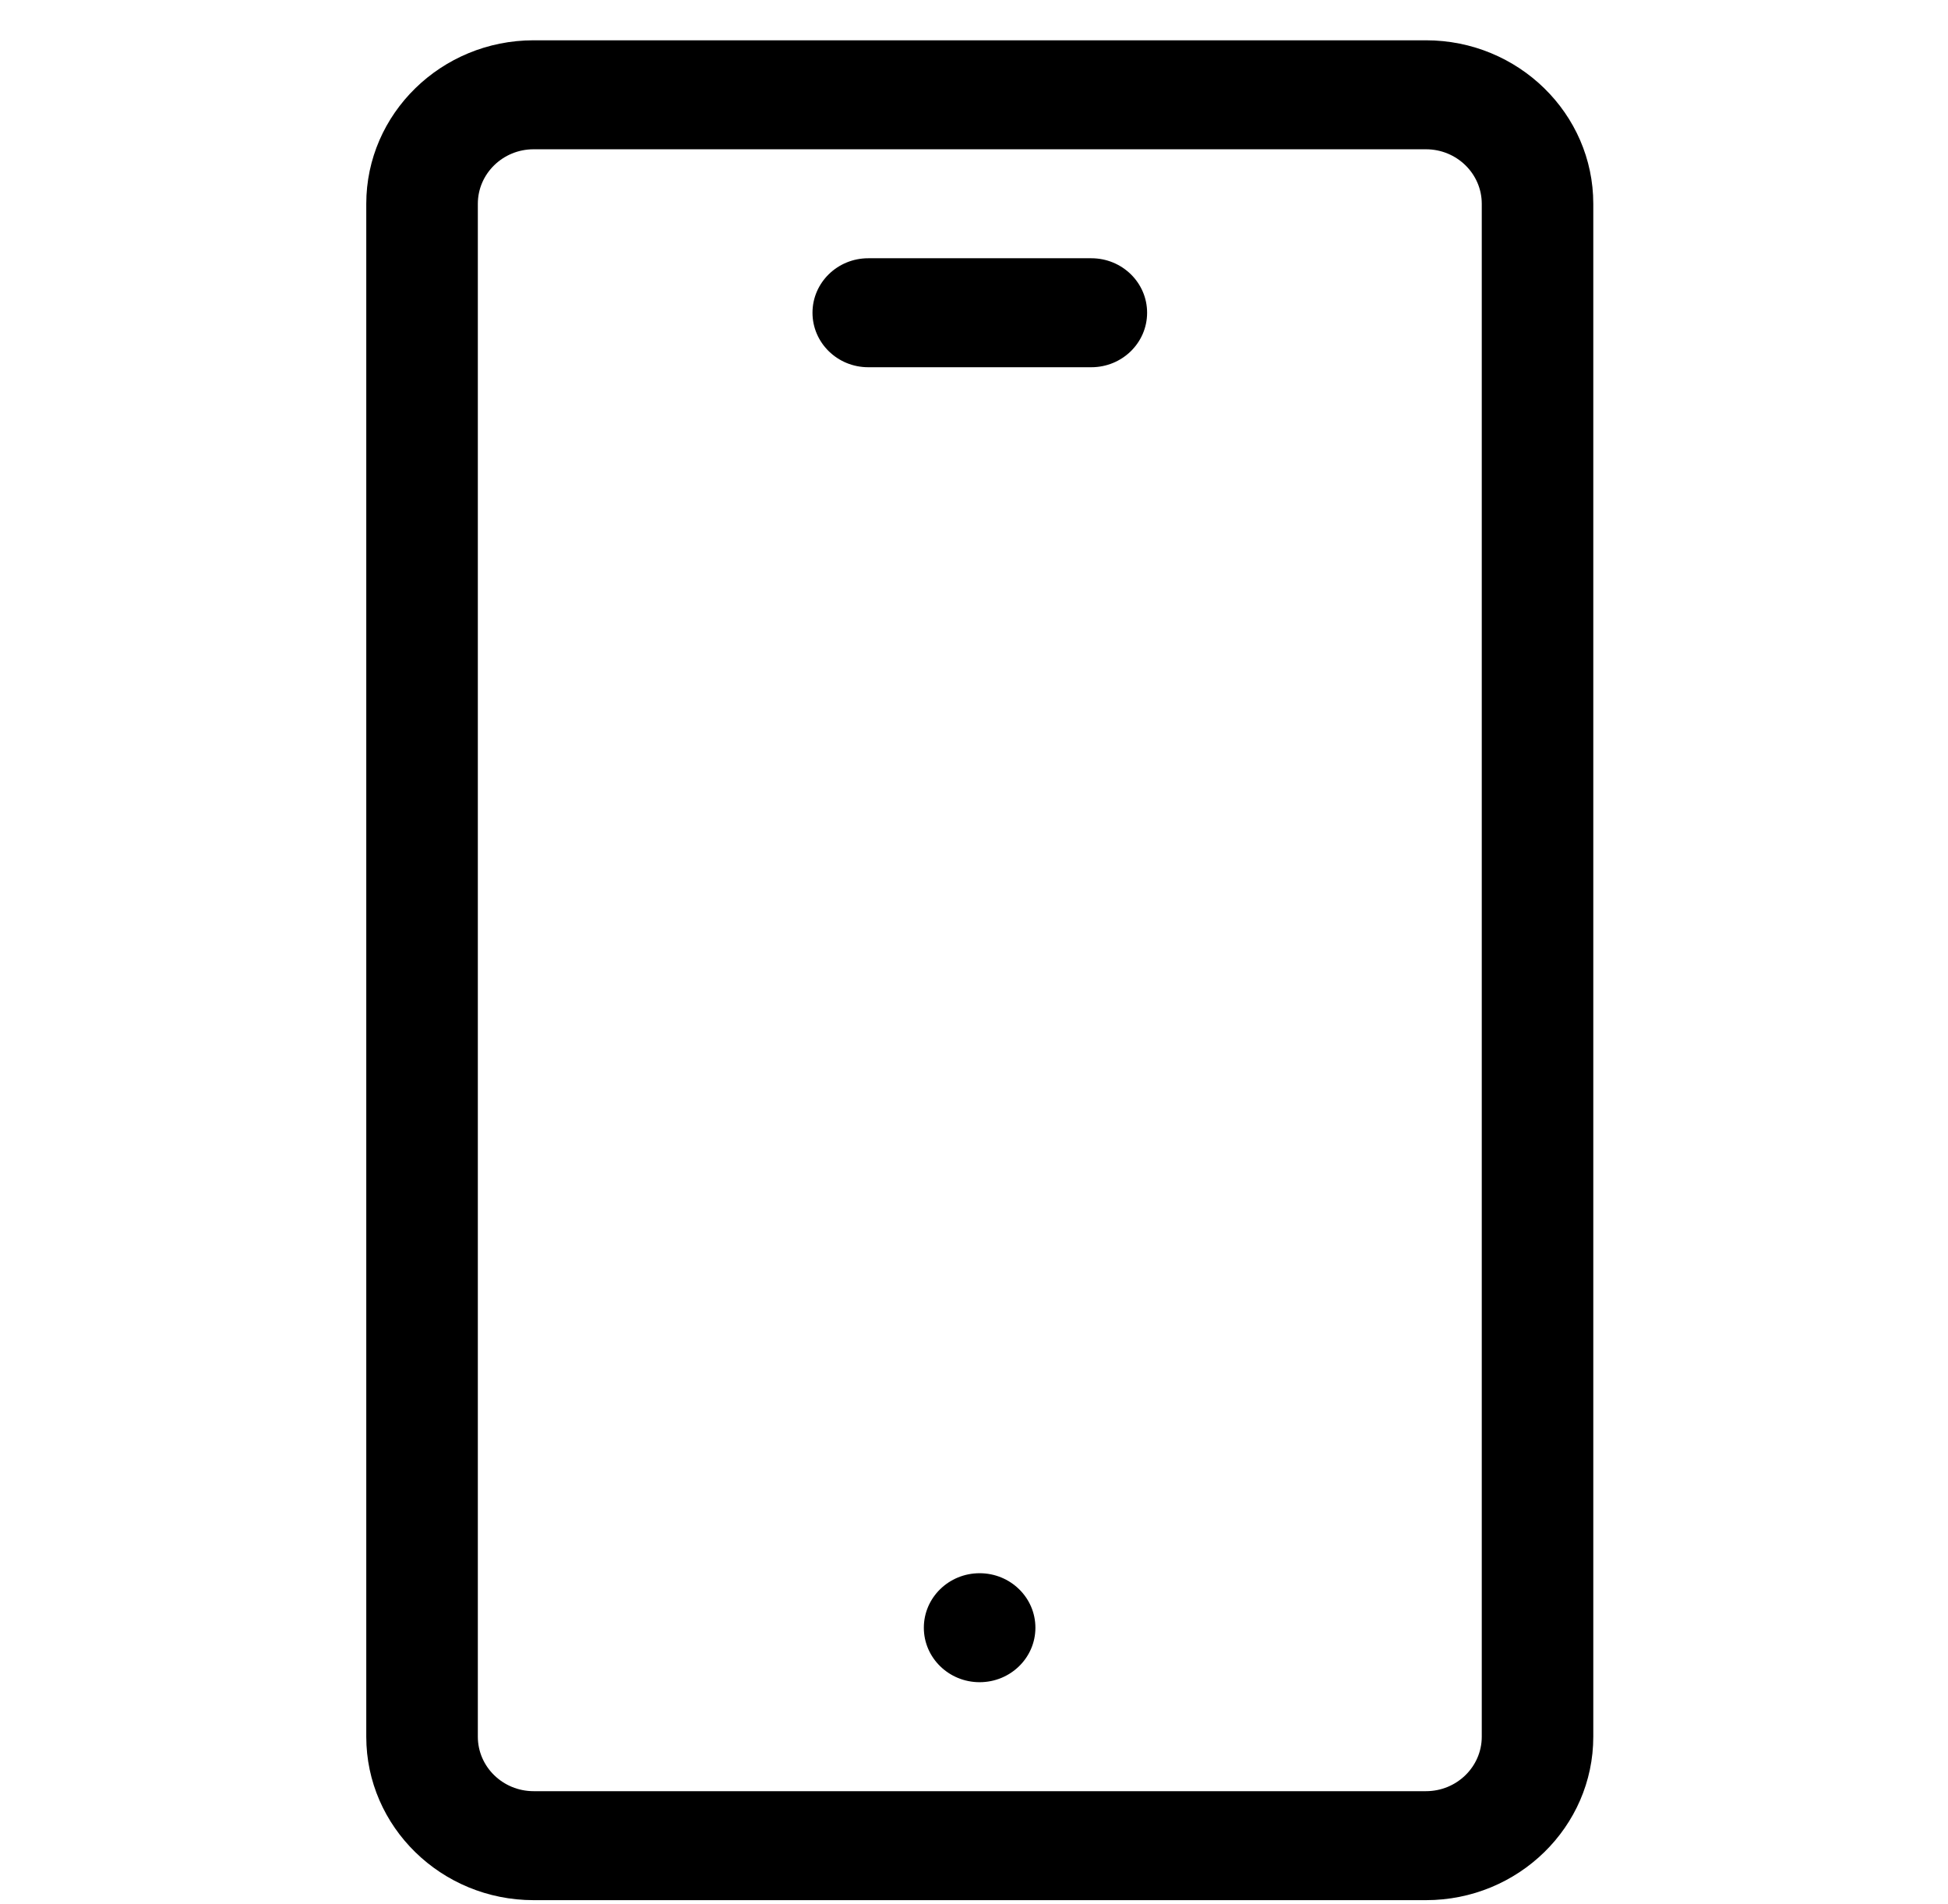 <svg width="44" height="43" viewBox="0 0 44 43" fill="none" xmlns="http://www.w3.org/2000/svg">
<g clip-path="url(#clip0_2522_20256)">
<path d="M32.209 42.91H12.053C9.969 42.91 8.273 41.254 8.273 39.219V4.602C8.273 2.566 9.969 0.91 12.053 0.91H32.209C34.293 0.91 35.988 2.566 35.988 4.602V39.219C35.988 41.254 34.293 42.91 32.209 42.91ZM12.053 3.371C11.358 3.371 10.793 3.923 10.793 4.602V39.219C10.793 39.897 11.358 40.449 12.053 40.449H32.209C32.904 40.449 33.469 39.897 33.469 39.219V4.602C33.469 3.923 32.904 3.371 32.209 3.371H12.053Z" fill="black"/>
<path d="M24.65 8.293H19.611C18.916 8.293 18.352 7.742 18.352 7.062C18.352 6.383 18.916 5.832 19.611 5.832H24.65C25.346 5.832 25.91 6.383 25.91 7.062C25.91 7.742 25.346 8.293 24.65 8.293Z" fill="black"/>
<path d="M22.127 37.988C22.823 37.988 23.387 37.437 23.387 36.758C23.387 36.078 22.823 35.527 22.127 35.527C21.431 35.527 20.867 36.078 20.867 36.758C20.867 37.437 21.431 37.988 22.127 37.988Z" fill="black"/>
</g>
<defs>
<clipPath id="clip0_2522_20256">
<rect width="43" height="42" fill="white" transform="translate(0.629 0.91)"/>
</clipPath>
</defs>
</svg>
